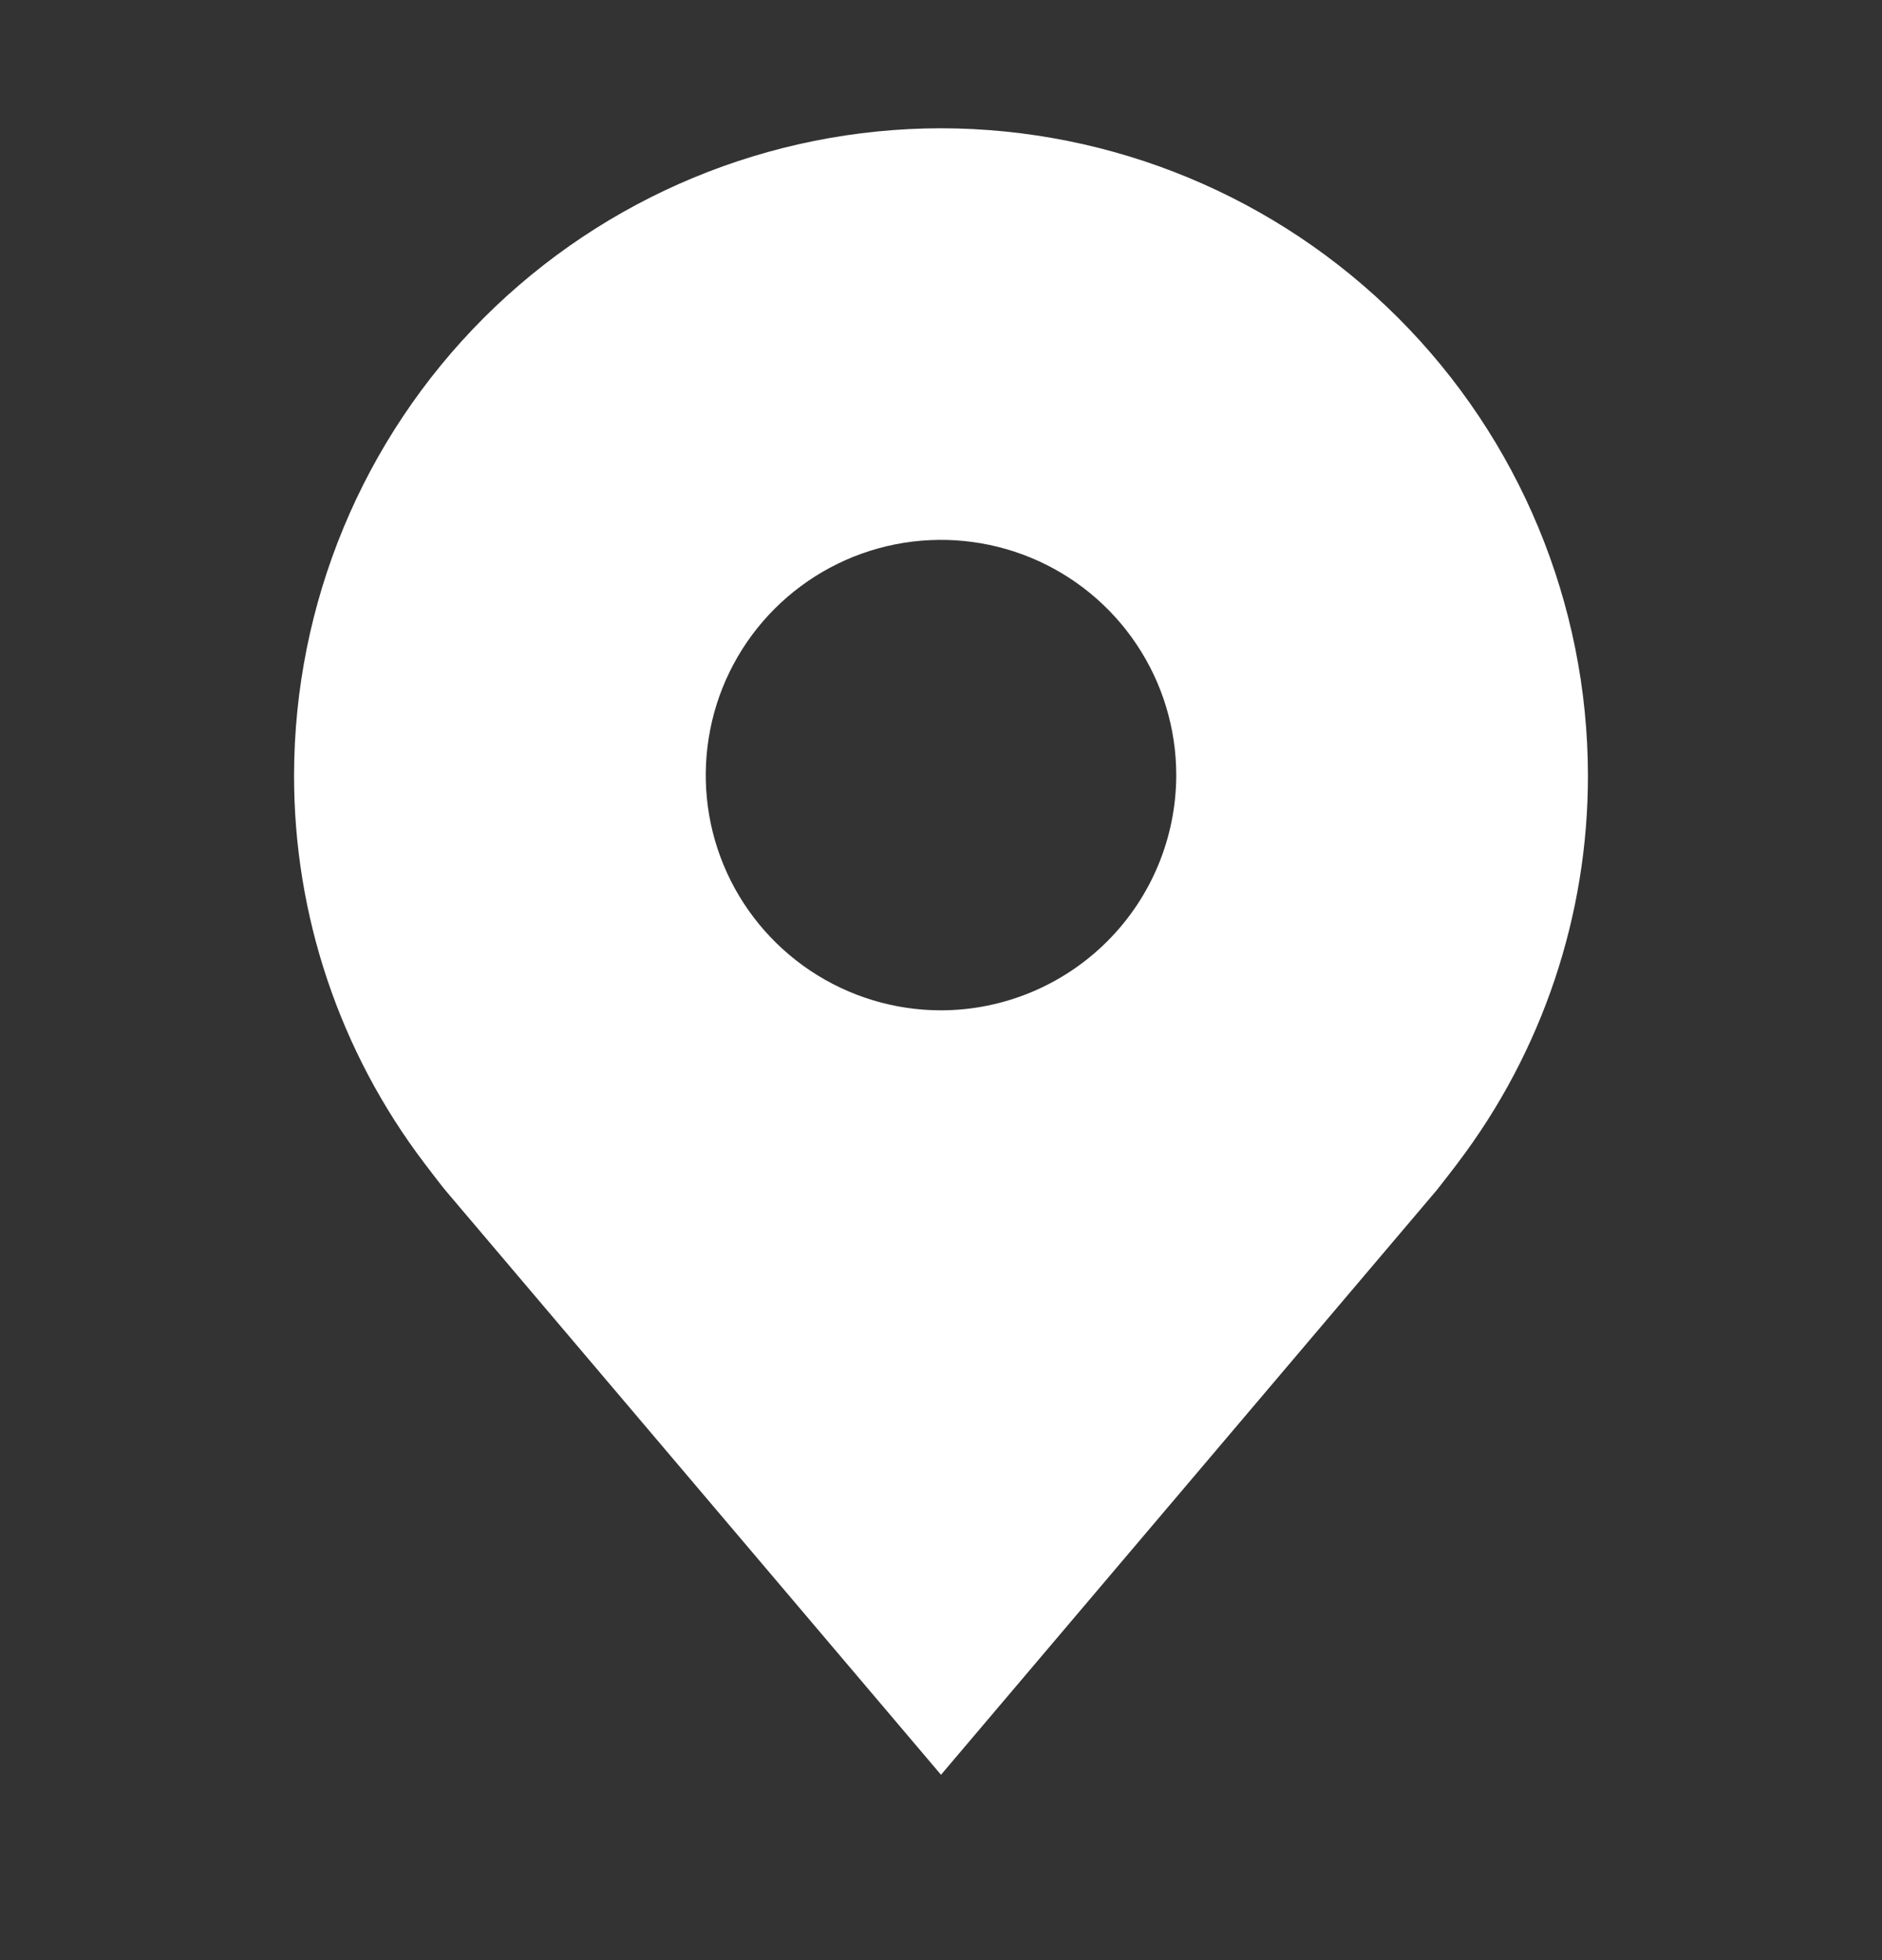 <svg width="24" height="25" viewBox="0 0 24 25" fill="none" xmlns="http://www.w3.org/2000/svg">
<rect x="0" y="0" width="24" height="25" fill="#333333" stroke="none"/>
<path d="M12 1.636C9.813 1.638 7.716 2.508 6.169 4.055C4.623 5.602 3.753 7.699 3.75 9.886C3.747 11.673 4.331 13.412 5.412 14.836C5.412 14.836 5.637 15.132 5.674 15.175L12 22.636L18.329 15.171C18.362 15.131 18.588 14.836 18.588 14.836L18.589 14.834C19.669 13.411 20.253 11.672 20.25 9.886C20.247 7.699 19.377 5.602 17.831 4.055C16.284 2.508 14.187 1.638 12 1.636ZM12 12.886C11.407 12.886 10.827 12.71 10.333 12.38C9.84 12.05 9.455 11.582 9.228 11.034C9.001 10.486 8.942 9.882 9.058 9.3C9.173 8.719 9.459 8.184 9.879 7.764C10.298 7.345 10.833 7.059 11.415 6.943C11.997 6.828 12.6 6.887 13.148 7.114C13.696 7.341 14.165 7.726 14.494 8.219C14.824 8.712 15 9.292 15 9.886C14.999 10.681 14.683 11.444 14.12 12.006C13.558 12.568 12.795 12.885 12 12.886Z" fill="white"/>
</svg>
